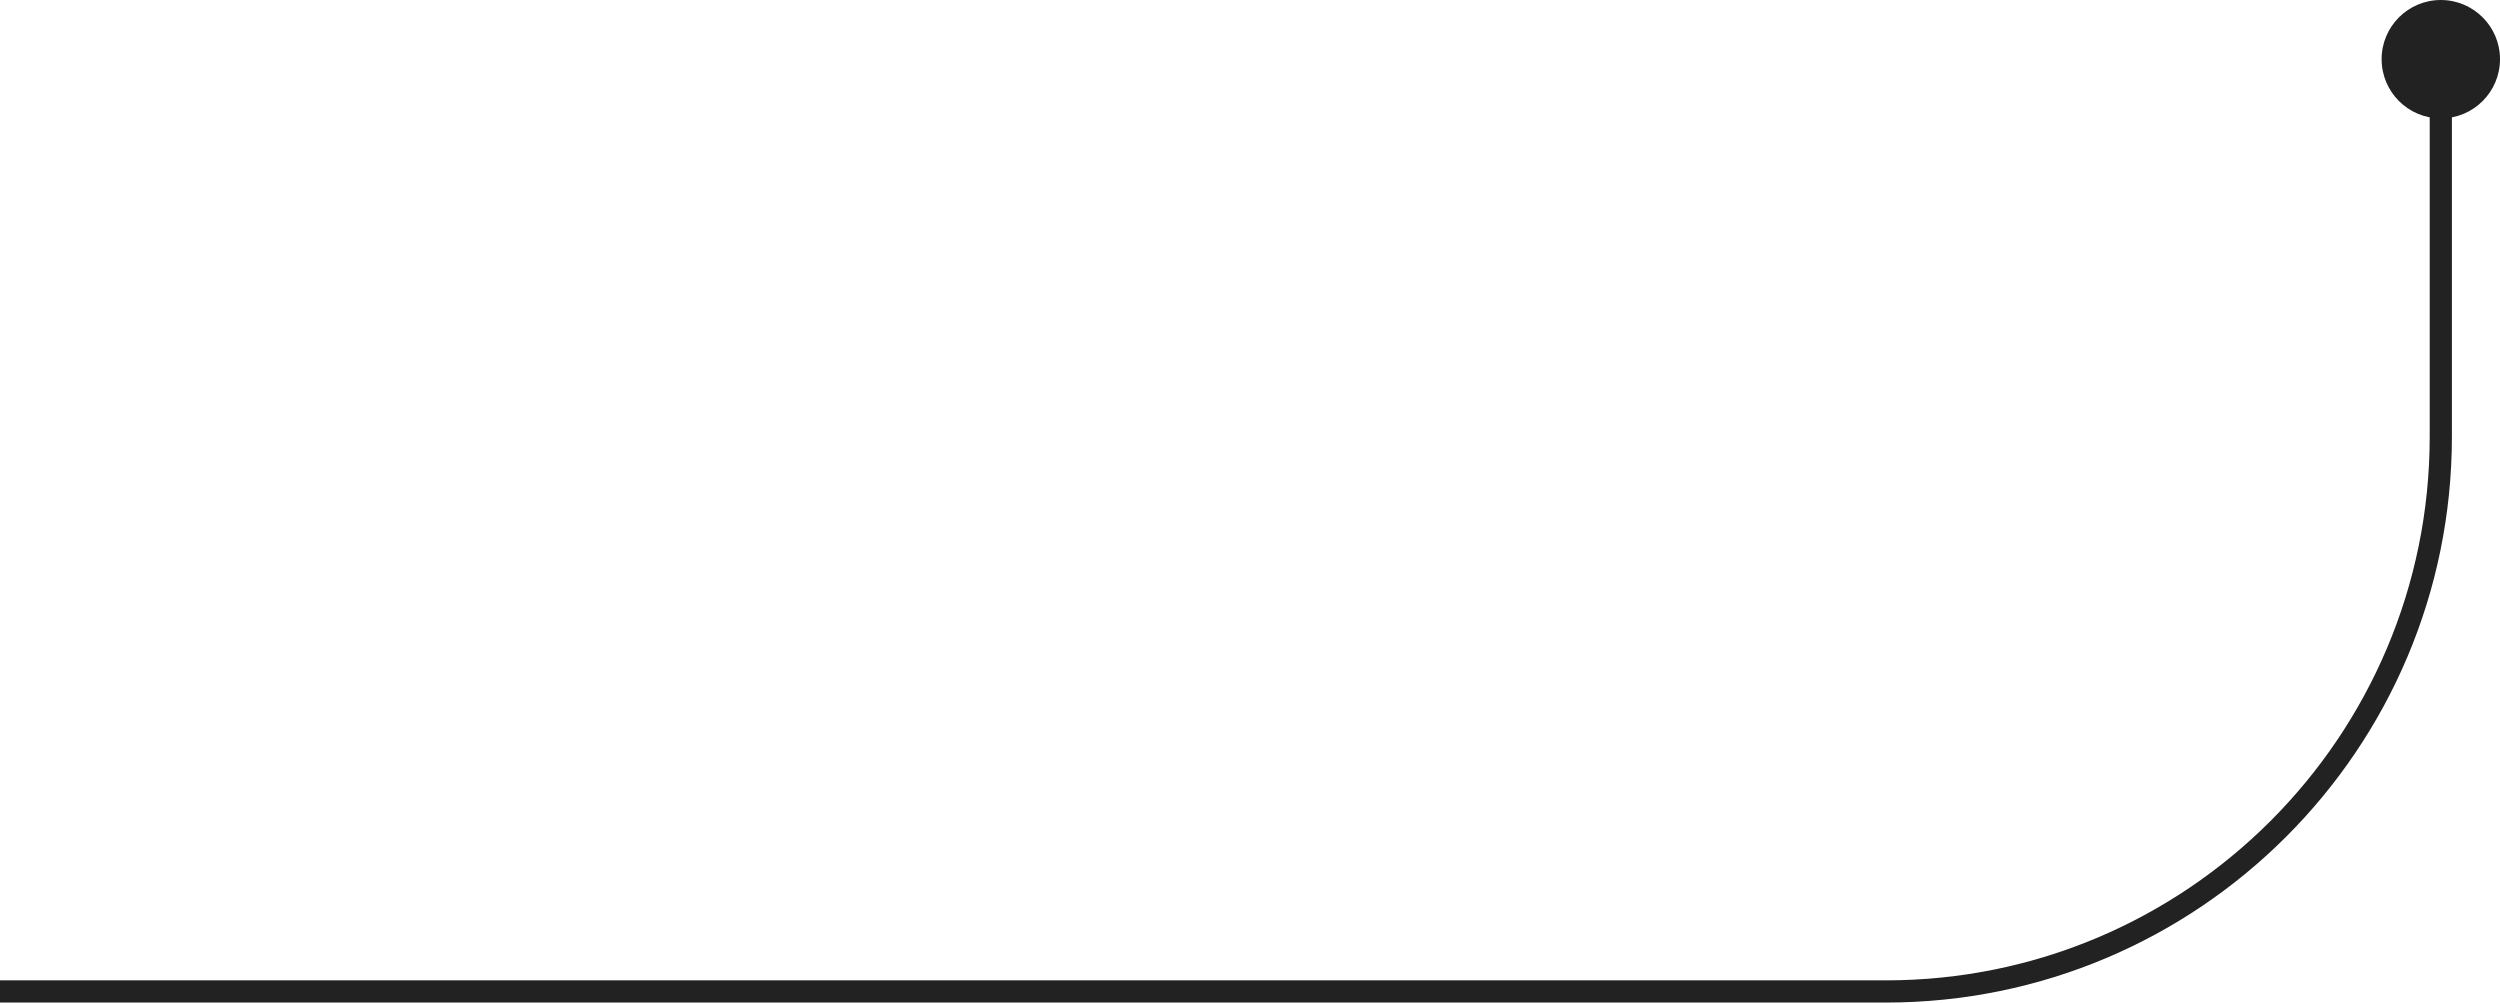 <?xml version="1.0" encoding="UTF-8"?> <svg xmlns="http://www.w3.org/2000/svg" width="902" height="362" viewBox="0 0 902 362" fill="none"> <path d="M859.288 21.357C859.288 33.152 868.849 42.713 880.644 42.713C892.439 42.713 902 33.152 902 21.357C902 9.562 892.439 0.001 880.644 0.001C868.849 0.001 859.288 9.562 859.288 21.357ZM880.643 157.504L876.639 157.504L880.643 157.504ZM680.428 357.717V361.722V357.717ZM876.64 21.357L876.639 157.504L884.648 157.504L884.648 21.357L876.64 21.357ZM680.428 353.713H0V361.722H680.428V353.713ZM876.639 157.504C876.638 265.867 788.792 353.713 680.428 353.713V361.722C793.215 361.722 884.647 270.29 884.648 157.504L876.639 157.504Z" fill="#222222"></path> </svg> 